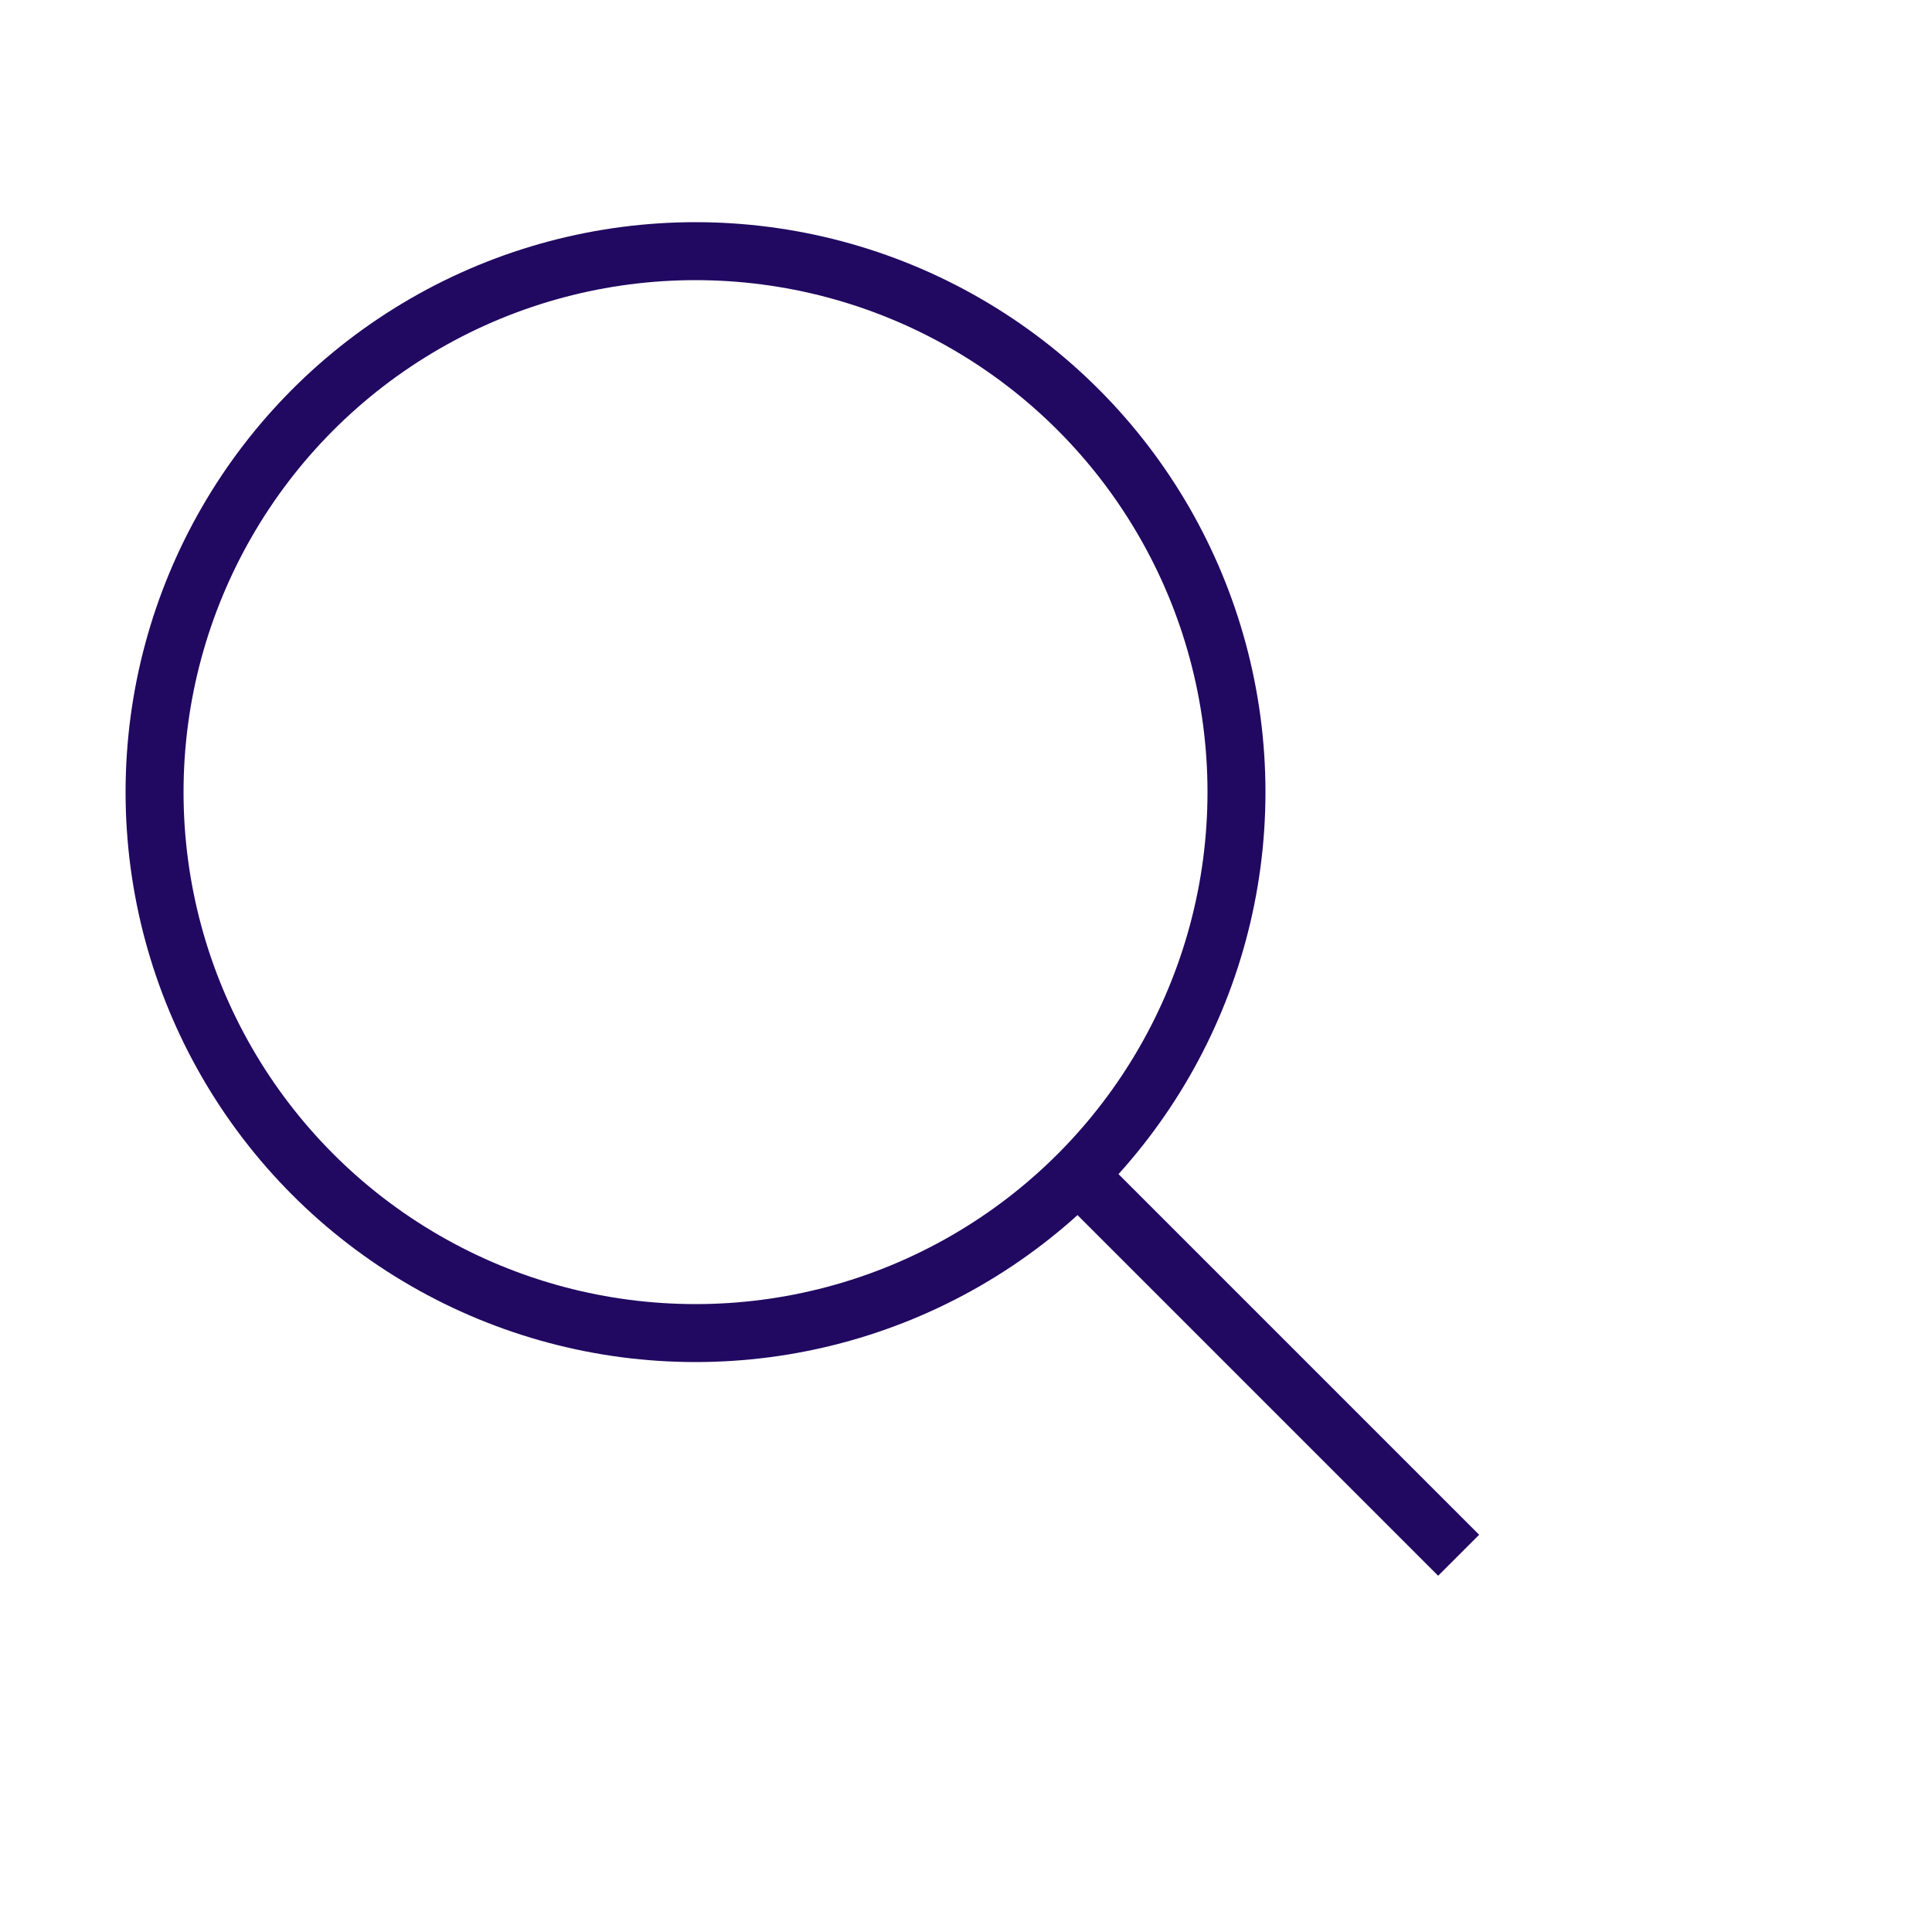 <?xml version="1.0" encoding="utf-8"?>
<!-- Generator: Adobe Illustrator 26.4.0, SVG Export Plug-In . SVG Version: 6.00 Build 0)  -->
<svg version="1.1" id="Layer_1" xmlns="http://www.w3.org/2000/svg" xmlns:xlink="http://www.w3.org/1999/xlink" x="0px" y="0px"
	 viewBox="0 0 100 100" style="enable-background:new 0 0 100 100;" xml:space="preserve">
<style type="text/css">
	.st0{fill:none;stroke:#210861;stroke-width:3;stroke-miterlimit:10;}
</style>
<circle class="st0" cx="36" cy="41" r="28"/>
<g>
	<line class="st0" x1="55.5" y1="60.5" x2="75.5" y2="80.5"/>
</g>
</svg>
